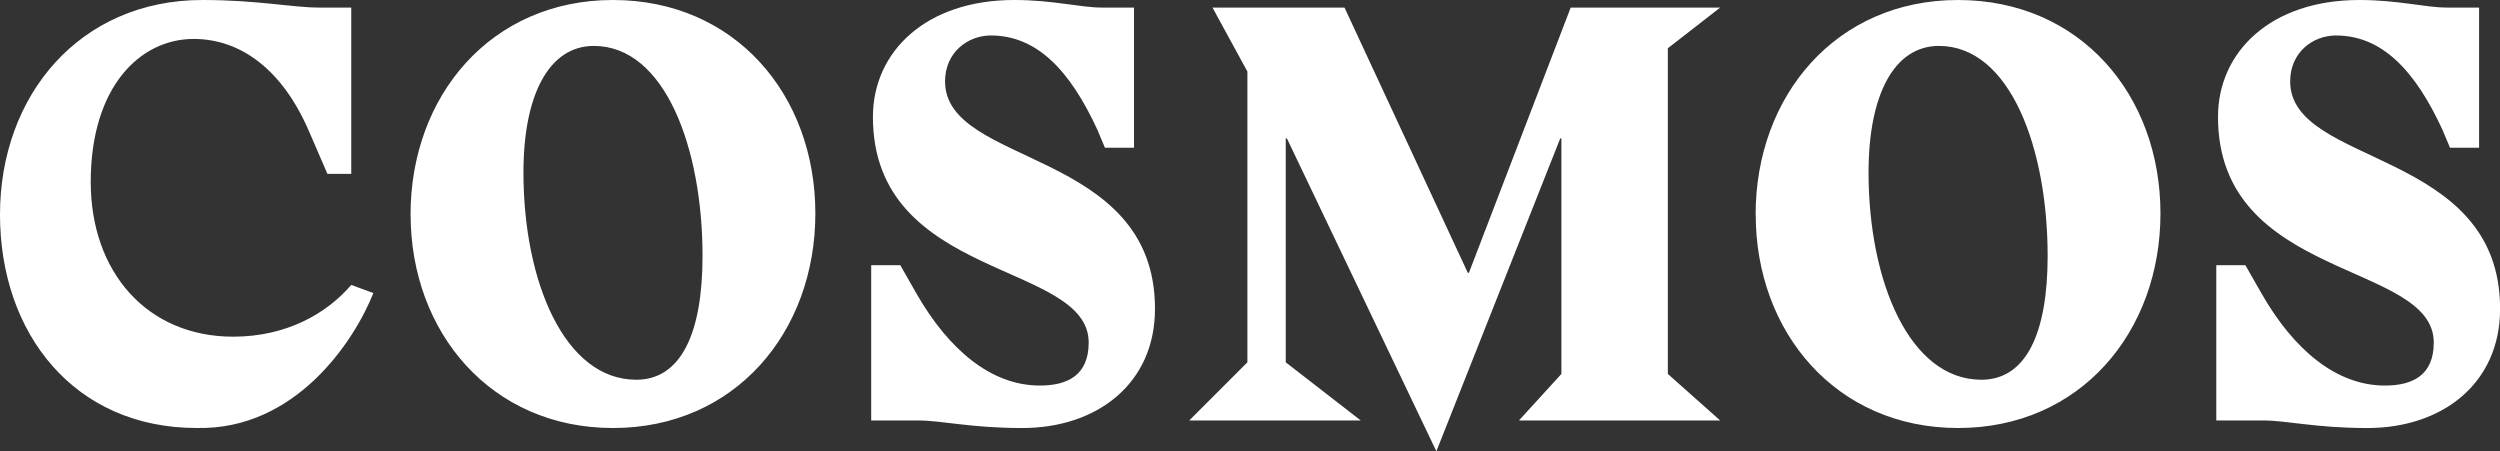 <?xml version="1.0" encoding="UTF-8"?> <svg xmlns="http://www.w3.org/2000/svg" id="Layer_1" data-name="Layer 1" viewBox="0 0 838.99 151.45"><rect x="0" y="0" width="838.99" height="151.45" fill="#333333" stroke="none"/><defs><style> .cls-1 { fill: #fff; stroke-width: 0px; } </style></defs><path class="cls-1" d="m783.95,11.91c15.42,0,26.54,11.71,35.72,31.62l2.54,6.05h9.76V2.54h-10.73c-7.42,0-16.39-2.54-29.47-2.54-29.67,0-47.42,17.37-47.42,39.23,0,55.03,72.41,48.4,72.41,75.72,0,10.93-7.02,14.44-16.39,14.44-16.39,0-30.64-12.1-41.37-30.83l-5.46-9.57h-9.76v52.11h15.61c8.2,0,17.57,2.54,35.13,2.54,24.98,0,44.5-14.83,44.5-40.01,0-53.87-70.45-47.62-70.45-76.31,0-9.76,7.61-15.42,15.42-15.42m-156.91,45.86c0-25.96,8.59-42.35,23.61-42.35,24,0,36.49,34.54,36.49,70.46,0,25.96-7.22,41.57-22.25,41.57-24,0-37.86-32.79-37.86-69.67m-37.86,14.25c0,39.42,26.93,71.62,67.92,71.62s67.91-32.2,67.91-72.01S698.08,0,657.1,0s-67.92,32.2-67.92,72.01m-11.9,69.09l-17.56-15.61V16.2l17.56-13.66h-50.16l-34.15,88.99h-.39L451.21,2.54h-44.3l11.71,21.47v97.58l-19.52,19.52h57.57l-25.18-19.52V46.45h.39l50.16,105,41.57-105h.39v79.04l-14.24,15.61h67.52ZM332.55,11.91c15.42,0,26.54,11.71,35.72,31.62l2.54,6.05h9.76V2.54h-10.73c-7.42,0-16.39-2.54-29.47-2.54-29.67,0-47.42,17.37-47.42,39.23,0,55.03,72.41,48.4,72.41,75.72,0,10.93-7.03,14.44-16.39,14.44-16.39,0-30.64-12.1-41.38-30.83l-5.46-9.57h-9.76v52.11h15.61c8.2,0,17.57,2.54,35.13,2.54,24.98,0,44.5-14.83,44.5-40.01,0-53.87-70.45-47.62-70.45-76.31,0-9.76,7.61-15.42,15.42-15.42m-156.91,45.86c0-25.96,8.59-42.35,23.61-42.35,24,0,36.49,34.54,36.49,70.46,0,25.96-7.22,41.57-22.25,41.57-24,0-37.86-32.79-37.86-69.67m-37.86,14.25c0,39.42,26.93,71.62,67.92,71.62s67.91-32.2,67.91-72.01S246.68,0,205.7,0s-67.92,32.2-67.92,72.01m-19.9-13.66V2.54h-10.73c-9.17,0-20.69-2.54-39.23-2.54C26.74,0,0,32.01,0,72.01s24.98,71.62,65.97,71.62c33.18.78,52.89-29.08,59.33-45.28l-7.42-2.73c-8.2,9.56-21.66,17.37-39.62,17.37-28.88,0-47.81-21.66-47.81-51.91,0-32.01,16.59-48.01,34.54-48.01,16,0,29.86,10.54,38.64,30.83l6.25,14.44h8Z"></path></svg> 